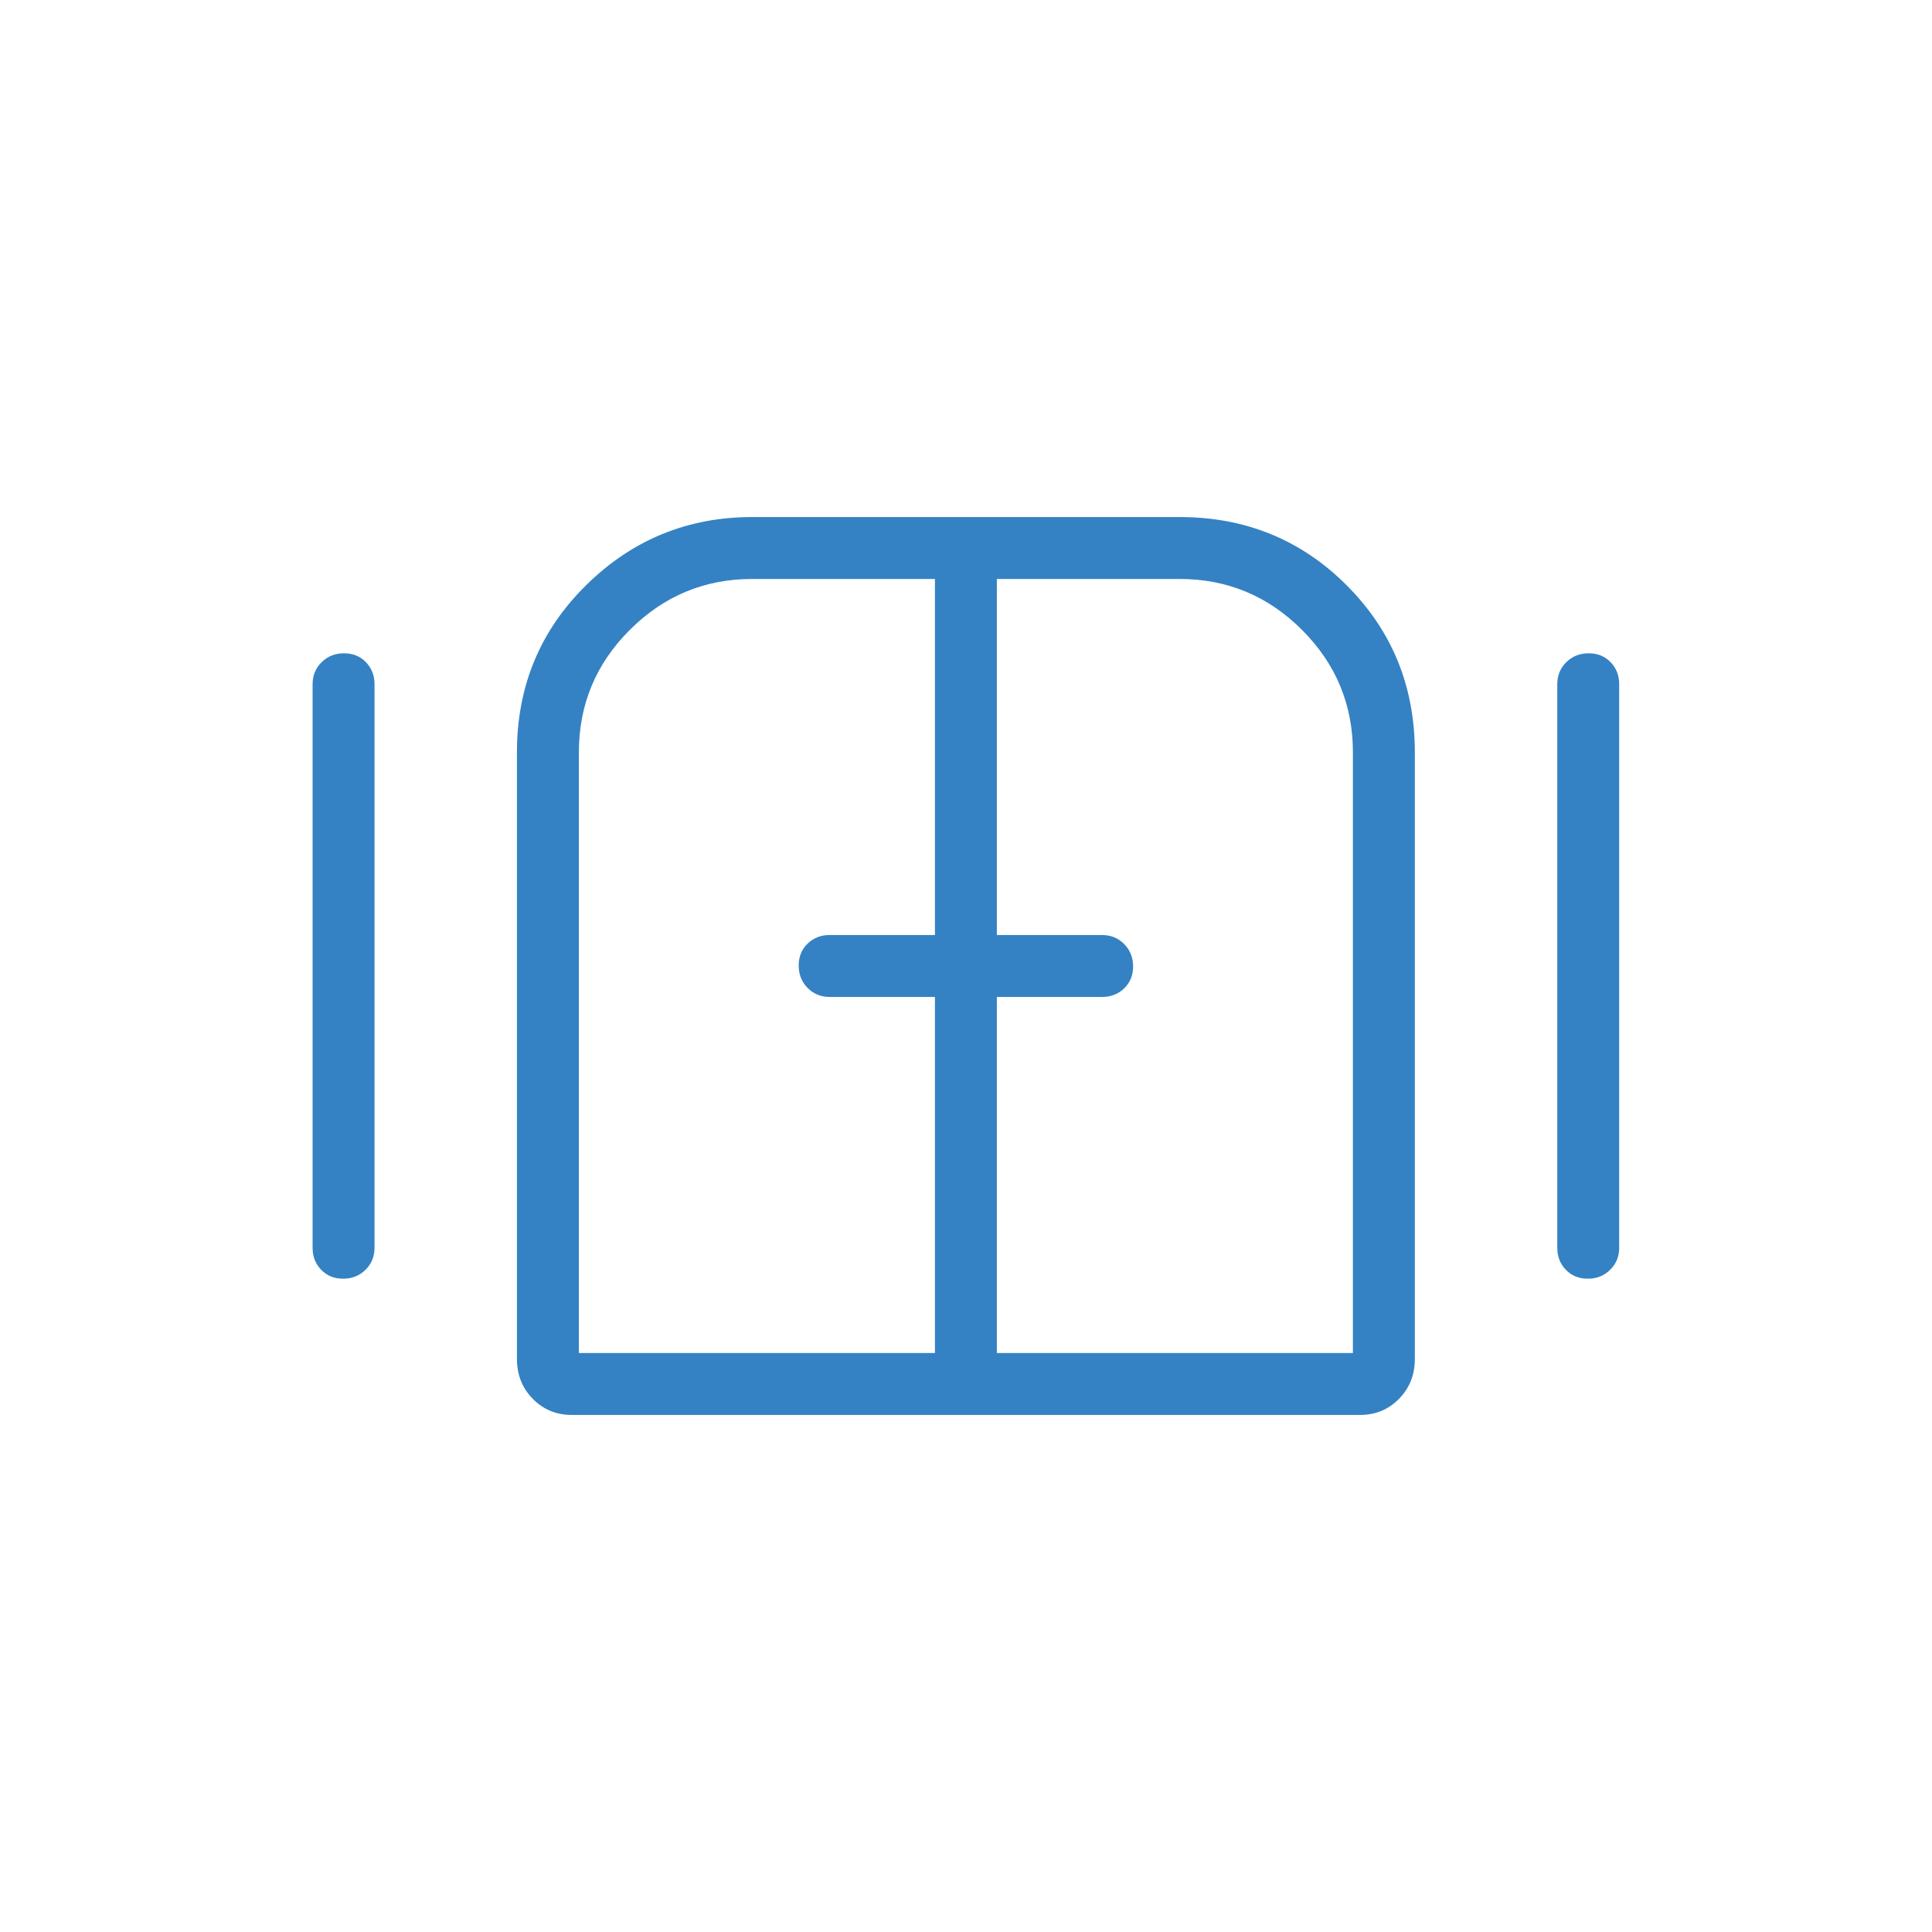 <svg width="69" height="69" viewBox="0 0 69 69" fill="none" xmlns="http://www.w3.org/2000/svg">
<mask id="mask0_1391_5231" style="mask-type:alpha" maskUnits="userSpaceOnUse" x="0" y="0" width="69" height="69">
<rect width="69" height="69" fill="#3482C3"/>
</mask>
<g mask="url(#mask0_1391_5231)">
<path d="M12.254 45.668C11.937 45.668 11.676 45.562 11.471 45.35C11.266 45.138 11.164 44.876 11.164 44.562V24.437C11.164 24.124 11.272 23.861 11.487 23.649C11.701 23.438 11.968 23.332 12.285 23.332C12.604 23.332 12.865 23.438 13.069 23.649C13.273 23.861 13.376 24.124 13.376 24.437V44.562C13.376 44.876 13.268 45.138 13.054 45.35C12.838 45.562 12.572 45.668 12.254 45.668ZM20.425 50.534C19.87 50.534 19.404 50.342 19.028 49.958C18.651 49.575 18.462 49.099 18.462 48.532V26.87C18.462 24.515 19.285 22.525 20.931 20.902C22.577 19.278 24.556 18.466 26.867 18.466H42.126C44.481 18.466 46.471 19.278 48.094 20.902C49.718 22.525 50.53 24.515 50.53 26.87V48.532C50.53 49.099 50.342 49.575 49.964 49.958C49.588 50.342 49.122 50.534 48.567 50.534H20.425ZM56.707 45.668C56.389 45.668 56.128 45.562 55.923 45.35C55.719 45.138 55.617 44.876 55.617 44.562V24.437C55.617 24.124 55.724 23.861 55.939 23.649C56.154 23.438 56.42 23.332 56.738 23.332C57.056 23.332 57.317 23.438 57.521 23.649C57.726 23.861 57.828 24.124 57.828 24.437V44.562C57.828 44.876 57.721 45.138 57.505 45.35C57.291 45.562 57.025 45.668 56.707 45.668ZM20.674 48.322H33.391V35.605H29.631C29.317 35.605 29.055 35.498 28.843 35.283C28.631 35.068 28.525 34.802 28.525 34.484C28.525 34.166 28.631 33.905 28.843 33.7C29.055 33.496 29.317 33.394 29.631 33.394H33.391V20.677H26.867C25.164 20.677 23.706 21.284 22.493 22.496C21.28 23.708 20.674 25.166 20.674 26.87V48.322ZM35.602 48.322H48.318V26.87C48.318 25.166 47.712 23.708 46.5 22.496C45.288 21.284 43.83 20.677 42.126 20.677H35.602V33.394H39.361C39.675 33.394 39.937 33.502 40.149 33.716C40.361 33.931 40.468 34.198 40.468 34.516C40.468 34.833 40.361 35.094 40.149 35.299C39.937 35.503 39.675 35.605 39.361 35.605H35.602V48.322Z" fill="#3482C3"/>
</g>
</svg>
